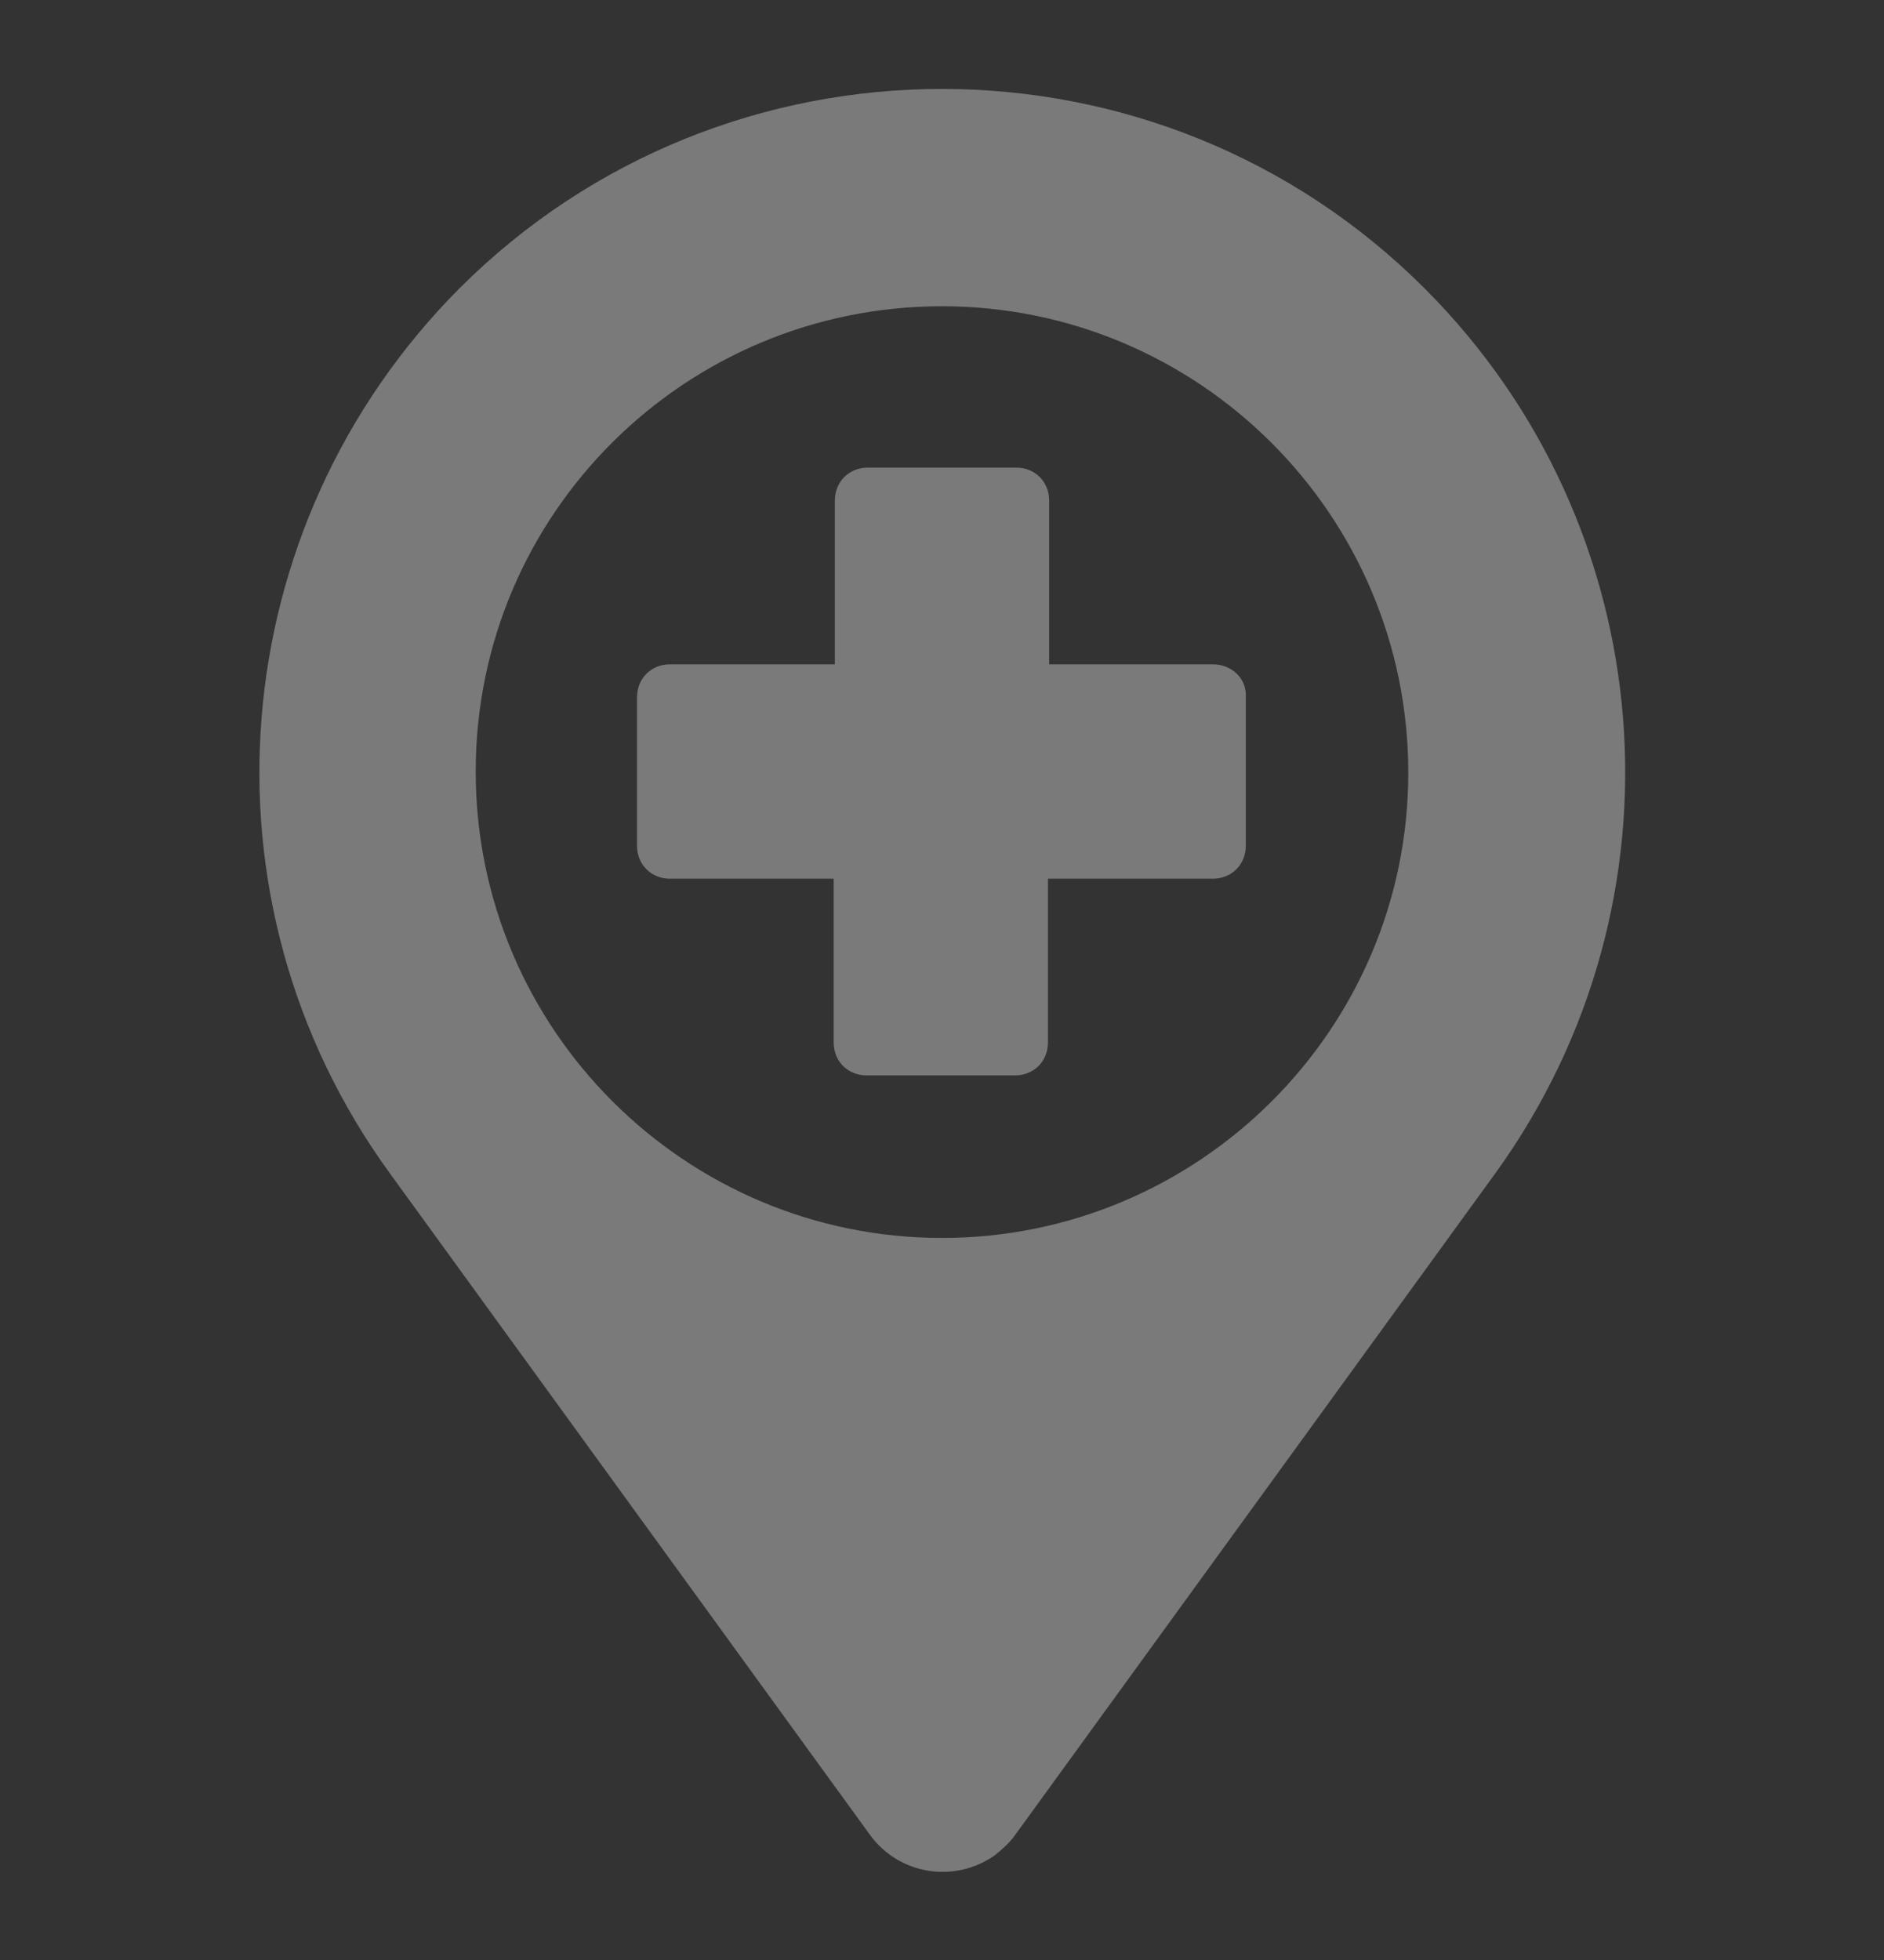 <?xml version="1.0" encoding="utf-8"?>
<!-- Generator: Adobe Illustrator 27.3.1, SVG Export Plug-In . SVG Version: 6.00 Build 0)  -->
<svg version="1.1" id="Calque_1" xmlns="http://www.w3.org/2000/svg" xmlns:xlink="http://www.w3.org/1999/xlink" x="0px" y="0px"
	 viewBox="0 0 160 166.4" style="enable-background:new 0 0 160 166.4;" xml:space="preserve">
<rect x="0" y="0" width="160" height="166.4" fill="#333333" stroke="none"/>
<style type="text/css">
	.st0{opacity:0.35;}
	.st1{fill:#FFFFFF;}
</style>
<g id="Hospital_location" class="st0">
	<path class="st1" d="M121,24.5c-22.6-22.6-59.4-22.6-82,0c-20.1,20.2-22.7,52-5.9,75.1l40.8,56.2c2.5,3.4,7.2,4.1,10.6,1.7
		c0.6-0.5,1.2-1,1.7-1.7L127,99.6C143.7,76.5,141.2,44.7,121,24.5z M80,105.1c-21.8,0-39.6-17.7-39.6-39.6S58.2,26,80,26
		s39.6,17.7,39.6,39.6l0,0C119.6,87.4,101.8,105.1,80,105.1z"/>
	<path class="st1" d="M103,56.4H89.1V42.5c0-1.6-1.2-2.8-2.8-2.8H73.7c-1.6,0-2.8,1.2-2.8,2.8v13.9h-14c-1.6,0-2.8,1.2-2.8,2.8v12.6
		c0,1.6,1.2,2.8,2.8,2.8l0,0h13.9v13.9c0,1.6,1.2,2.8,2.8,2.8l0,0h12.6c1.6,0,2.8-1.2,2.8-2.8l0,0V74.6h14c1.6,0,2.8-1.2,2.8-2.8
		l0,0V59.2C105.9,57.6,104.6,56.4,103,56.4z"/>
</g>
</svg>
